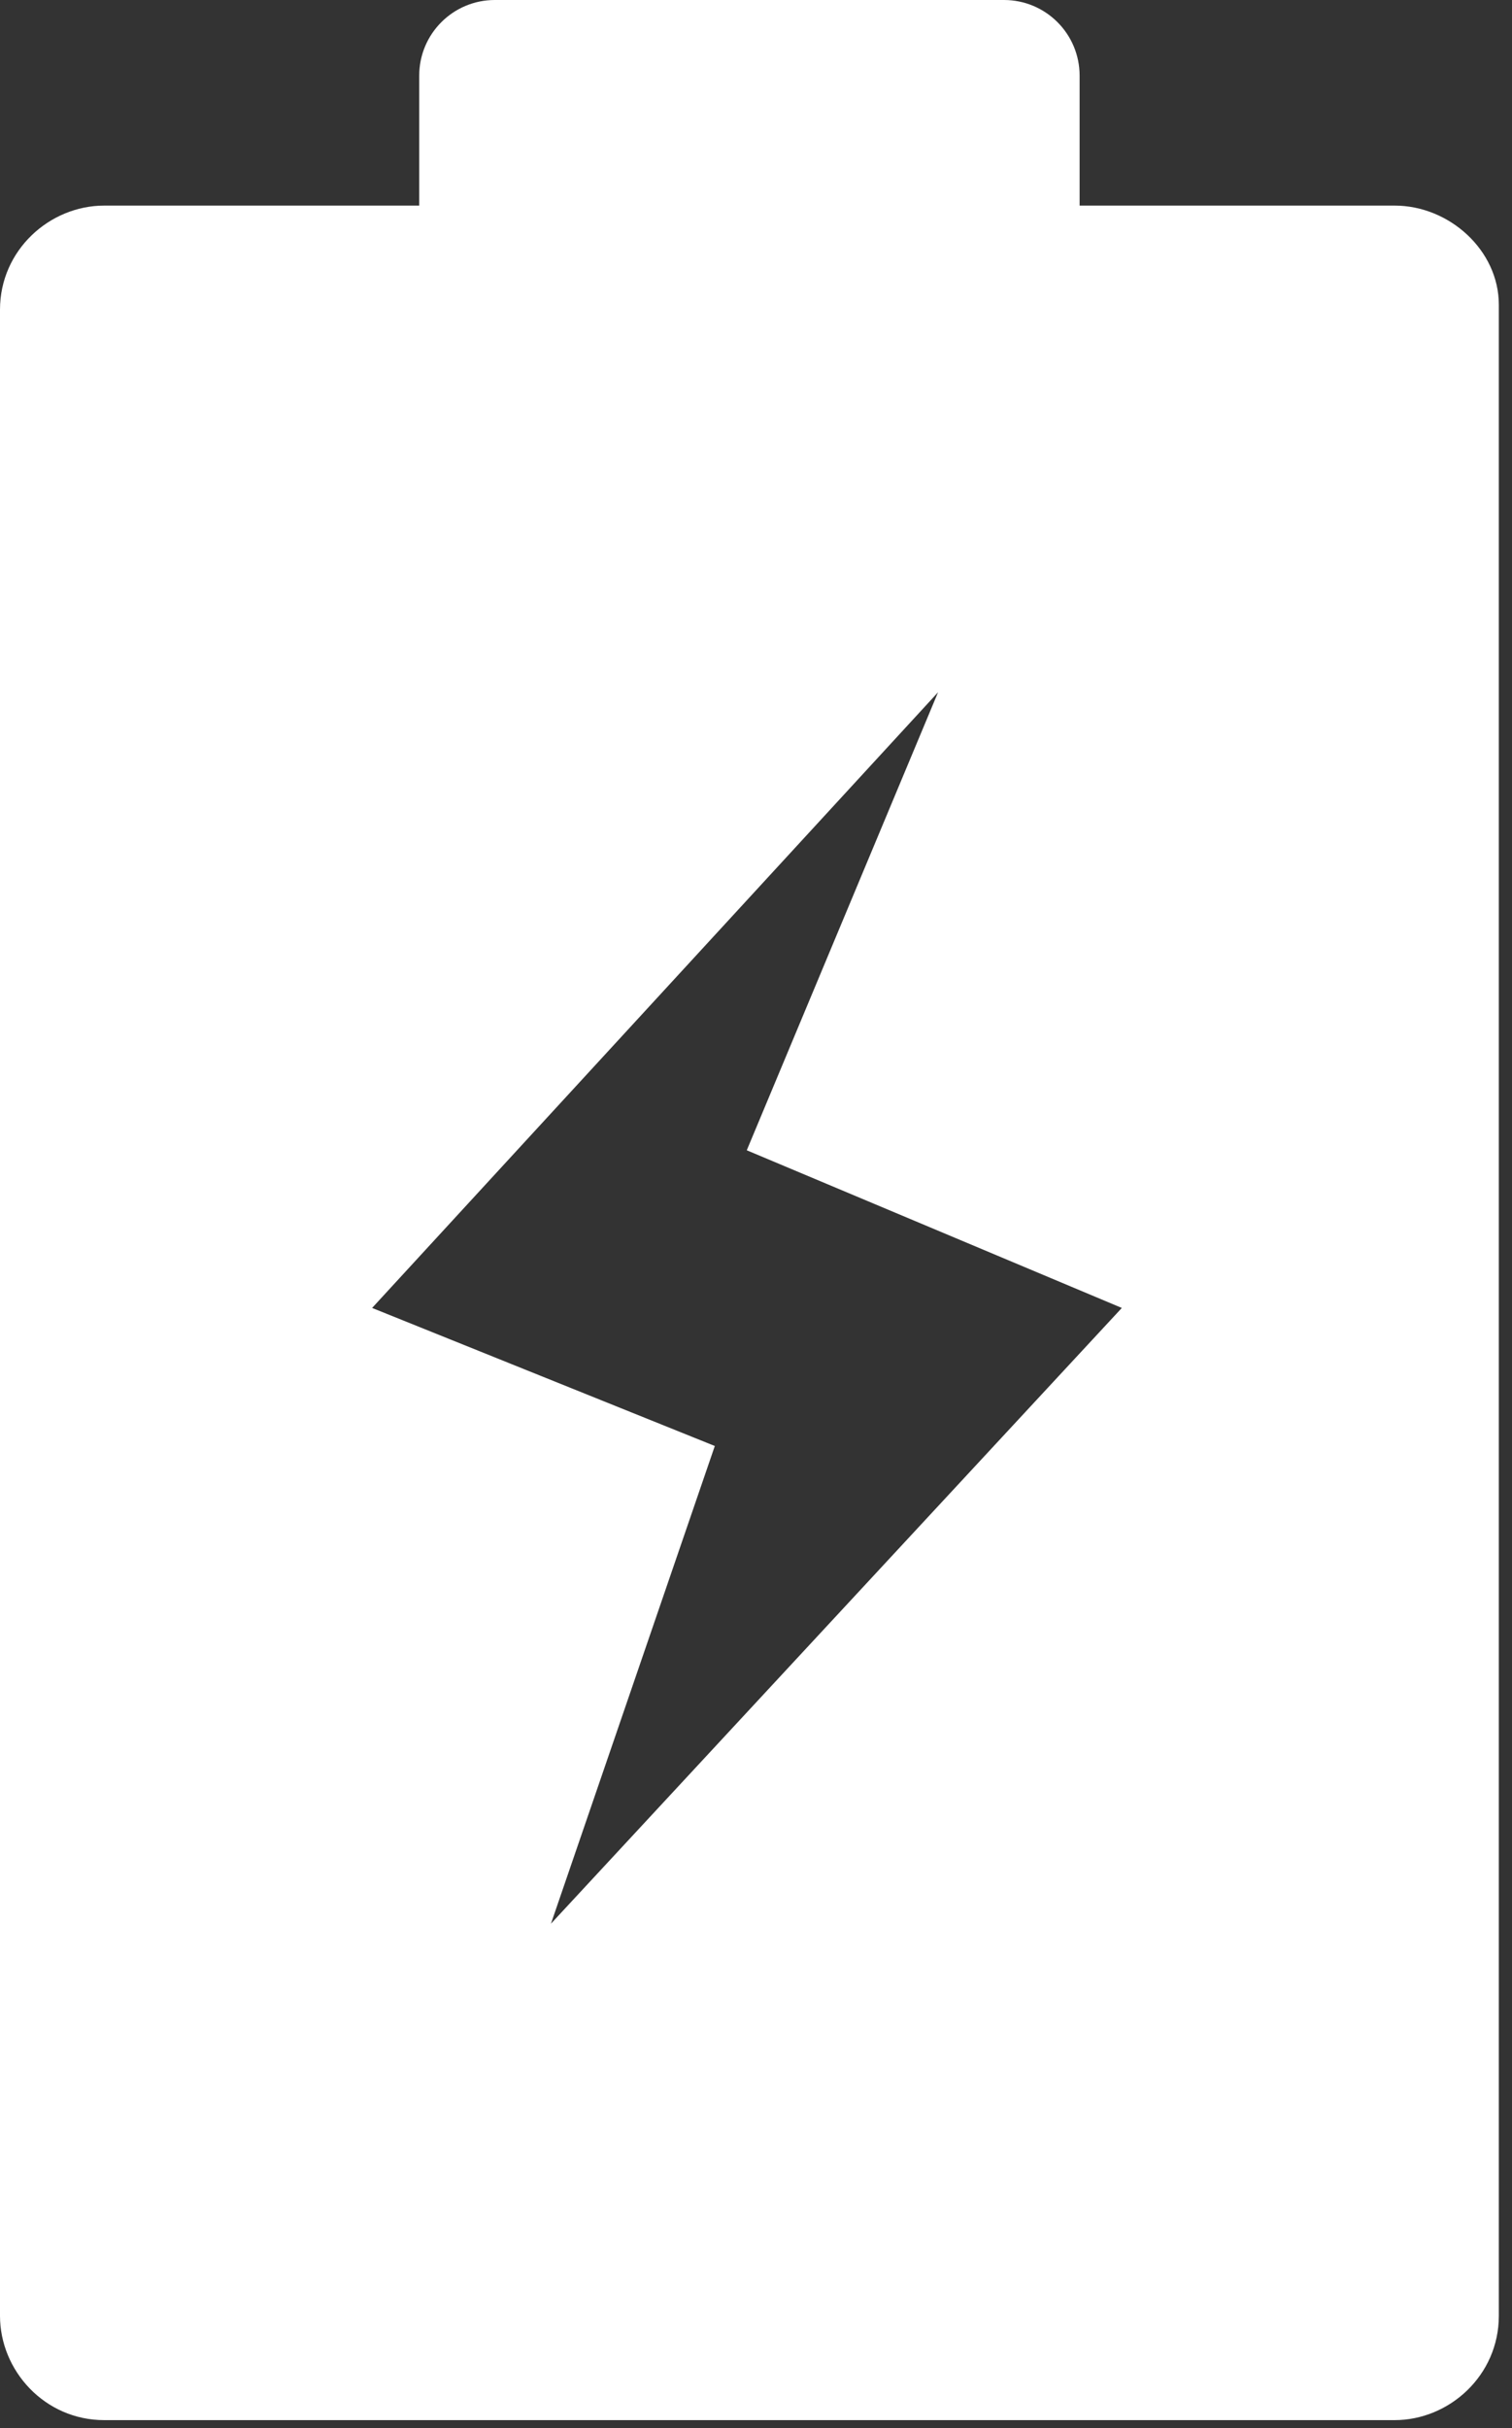 <svg width="38" height="61" viewBox="0 0 38 61" fill="none" xmlns="http://www.w3.org/2000/svg">
<rect x="0" y="0" width="38" height="61" fill="#333333" stroke="none"/>
<path d="M35.049 5.165H27.133V1.9C27.133 0.851 26.283 0 25.233 0H12.436C11.386 0 10.536 0.851 10.536 1.9V5.165H2.62C1.245 5.165 0 6.287 0 7.779V58.18C0 59.555 1.122 60.8 2.62 60.8H35.049C36.424 60.8 37.669 59.678 37.669 58.18V7.656C37.669 6.287 36.424 5.165 35.049 5.165ZM28.194 32.859L13.847 48.328L17.965 36.327L9.352 32.859L23.576 17.391L18.768 28.898L28.194 32.859Z" fill="white"/>
</svg>
